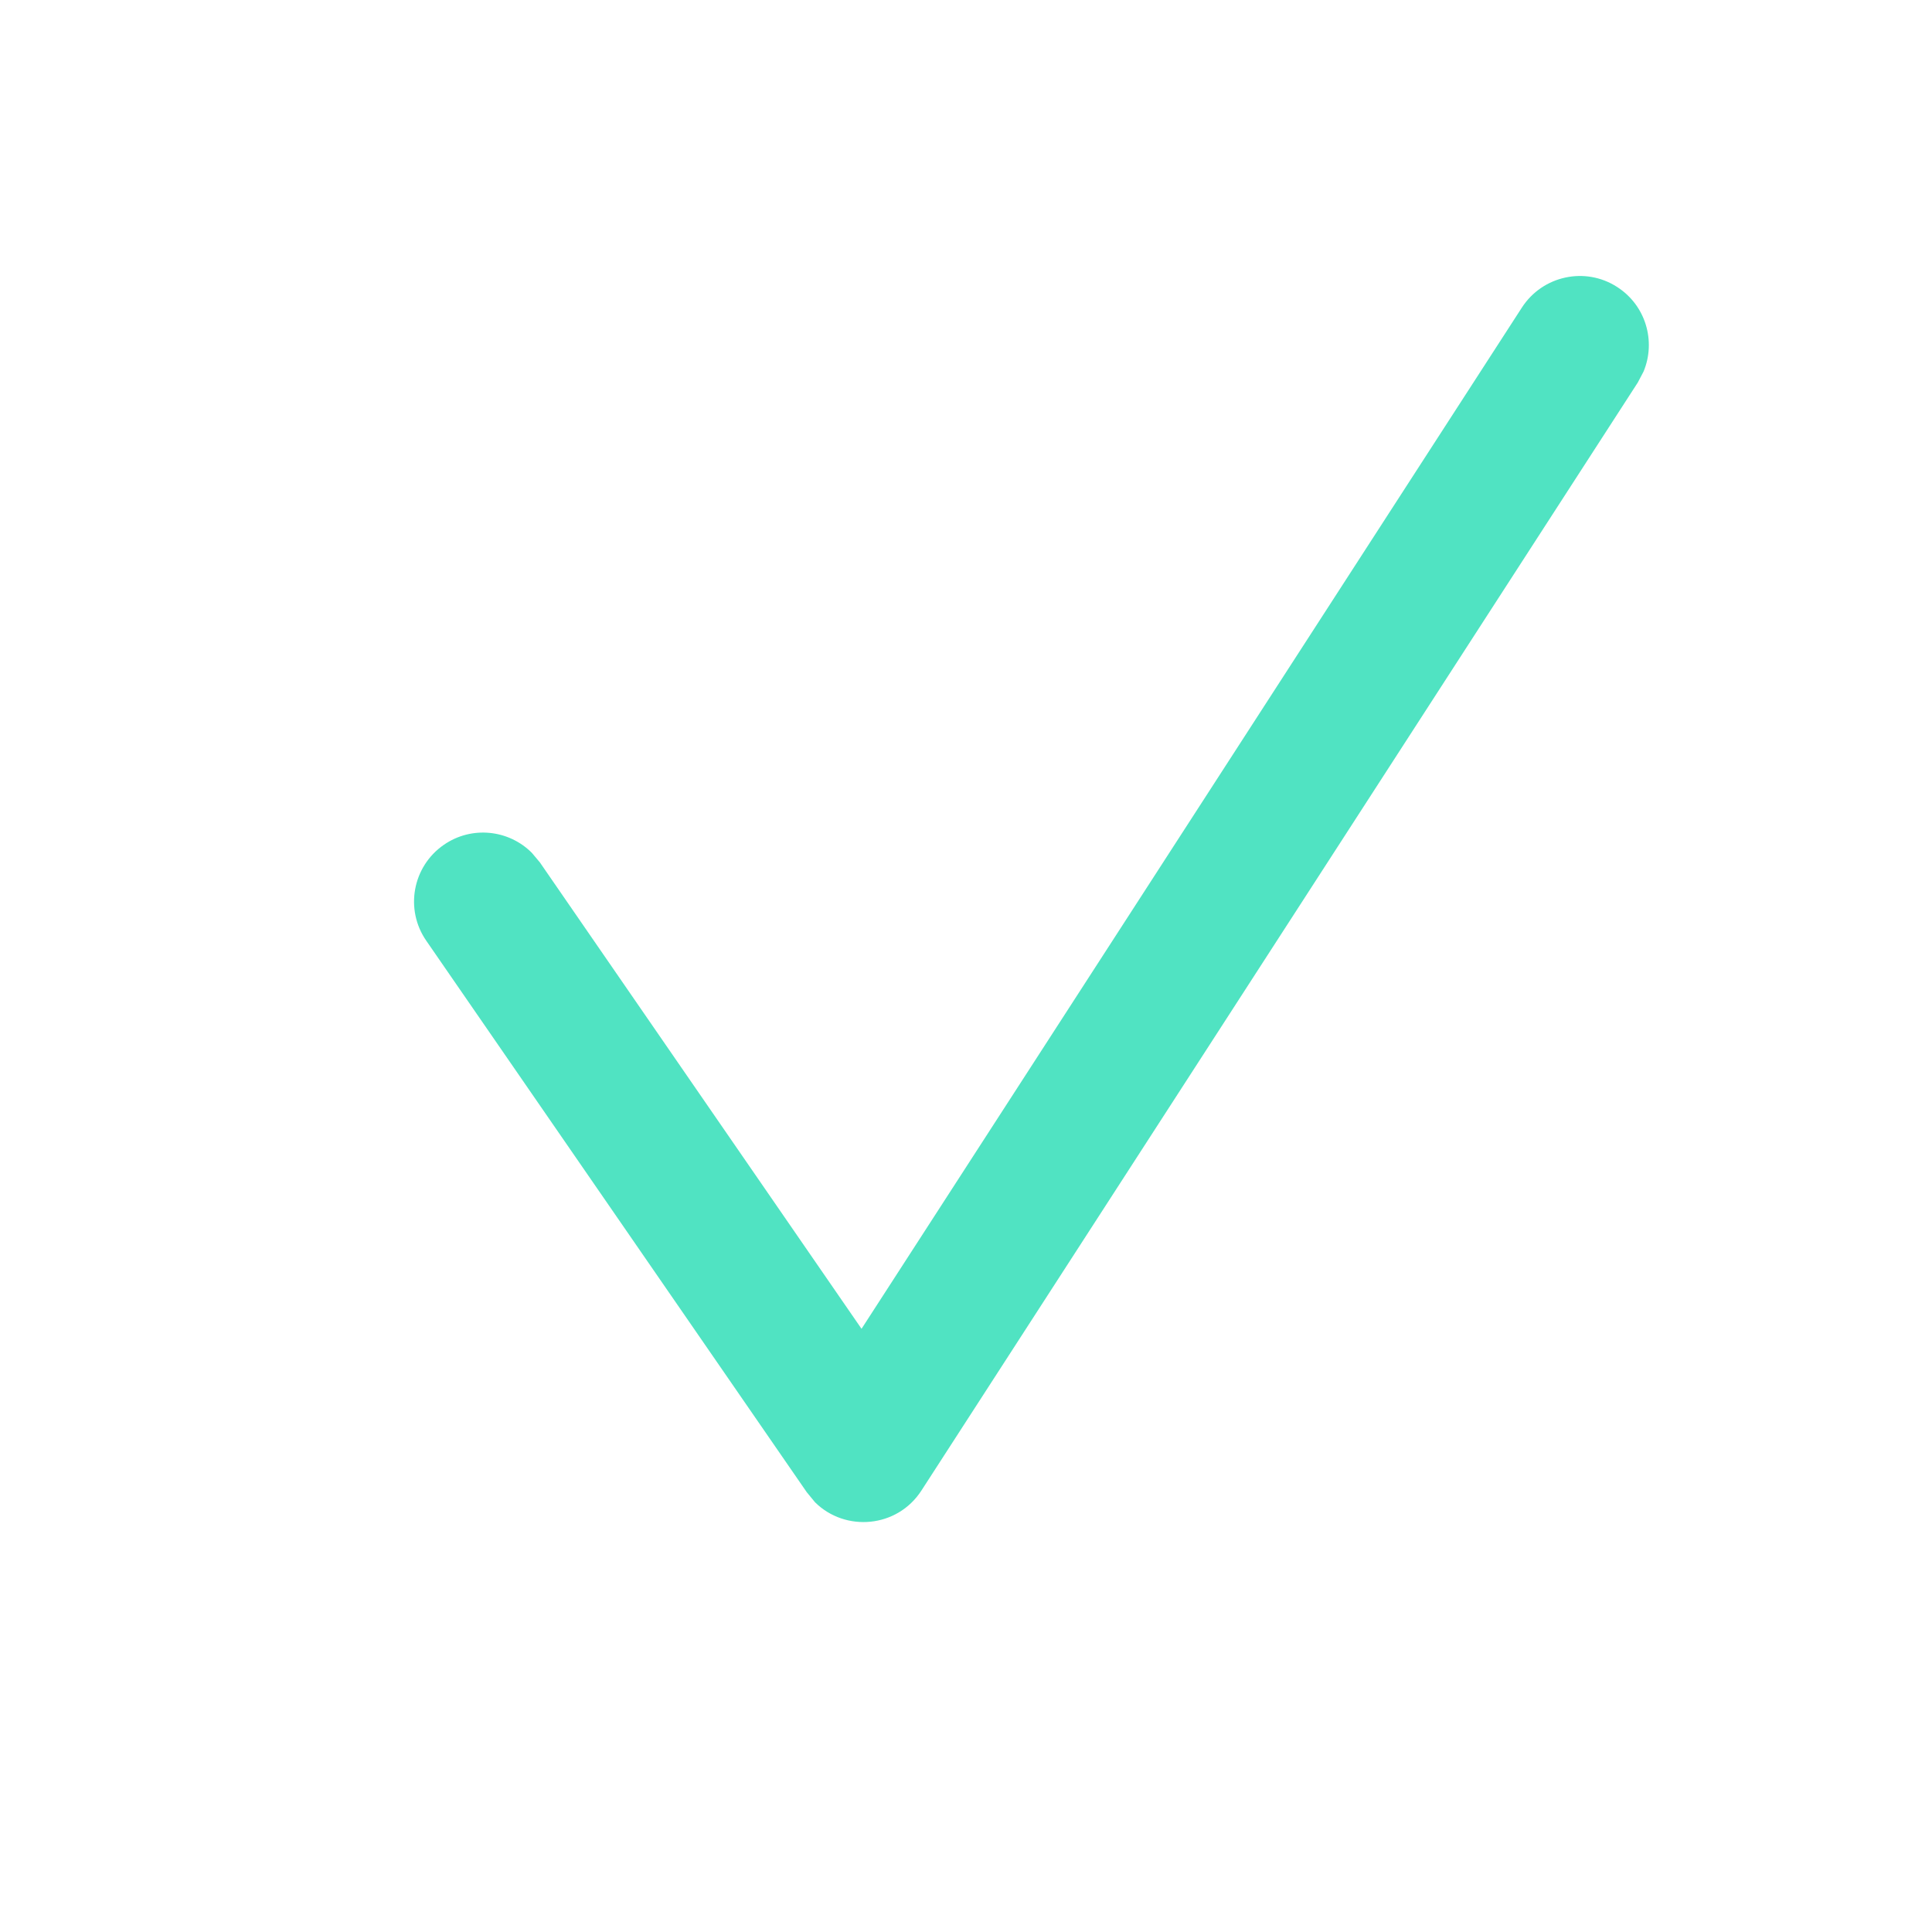 <?xml version="1.0" encoding="UTF-8"?>
<svg width="14px" height="14px" viewBox="0 0 14 14" version="1.1" xmlns="http://www.w3.org/2000/svg" xmlns:xlink="http://www.w3.org/1999/xlink">
    <title>icon/tick</title>
    <g id="icon/tick" stroke="none" stroke-width="1" fill="none" fill-rule="evenodd">
        <path d="M11.028,2.229 C11.178,1.997 11.488,1.93 11.719,2.08 C11.926,2.213 12.001,2.473 11.91,2.692 L11.868,2.772 L6.677,10.801 C6.501,11.073 6.125,11.103 5.906,10.886 L5.846,10.813 L3.089,6.817 C2.932,6.59 2.989,6.279 3.216,6.122 C3.418,5.982 3.687,6.012 3.854,6.18 L3.912,6.249 L6.243,9.629 L11.028,2.229 Z" id="icon" fill="#50E3C2"></path>
    </g>
</svg>